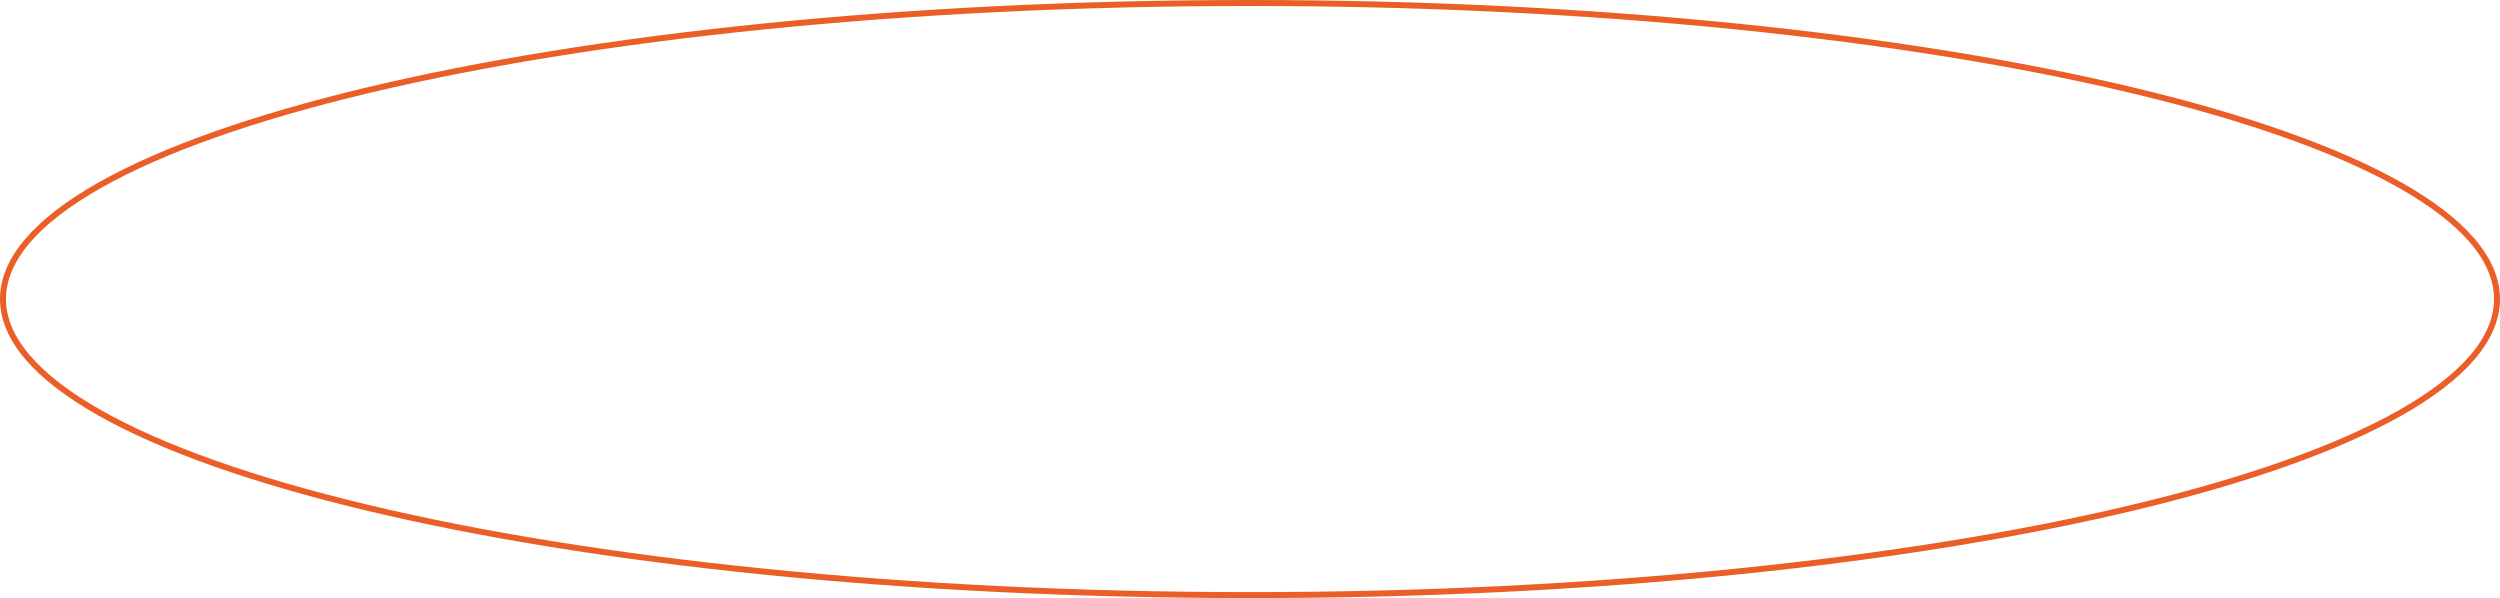 <?xml version="1.0" encoding="UTF-8"?> <svg xmlns="http://www.w3.org/2000/svg" width="418" height="100" viewBox="0 0 418 100" fill="none"> <path d="M417.5 50C417.5 56.607 411.887 63.056 401.33 69.027C390.812 74.976 375.56 80.35 356.669 84.869C318.896 93.906 266.686 99.5 209 99.5C151.314 99.5 99.104 93.906 61.331 84.869C42.44 80.35 27.188 74.976 16.67 69.027C6.113 63.056 0.5 56.607 0.5 50C0.5 43.393 6.113 36.944 16.67 30.973C27.188 25.024 42.44 19.65 61.331 15.131C99.104 6.094 151.314 0.5 209 0.5C266.686 0.5 318.896 6.094 356.669 15.131C375.56 19.65 390.812 25.024 401.33 30.973C411.887 36.944 417.5 43.393 417.5 50Z" stroke="#EB5E28"></path> </svg> 